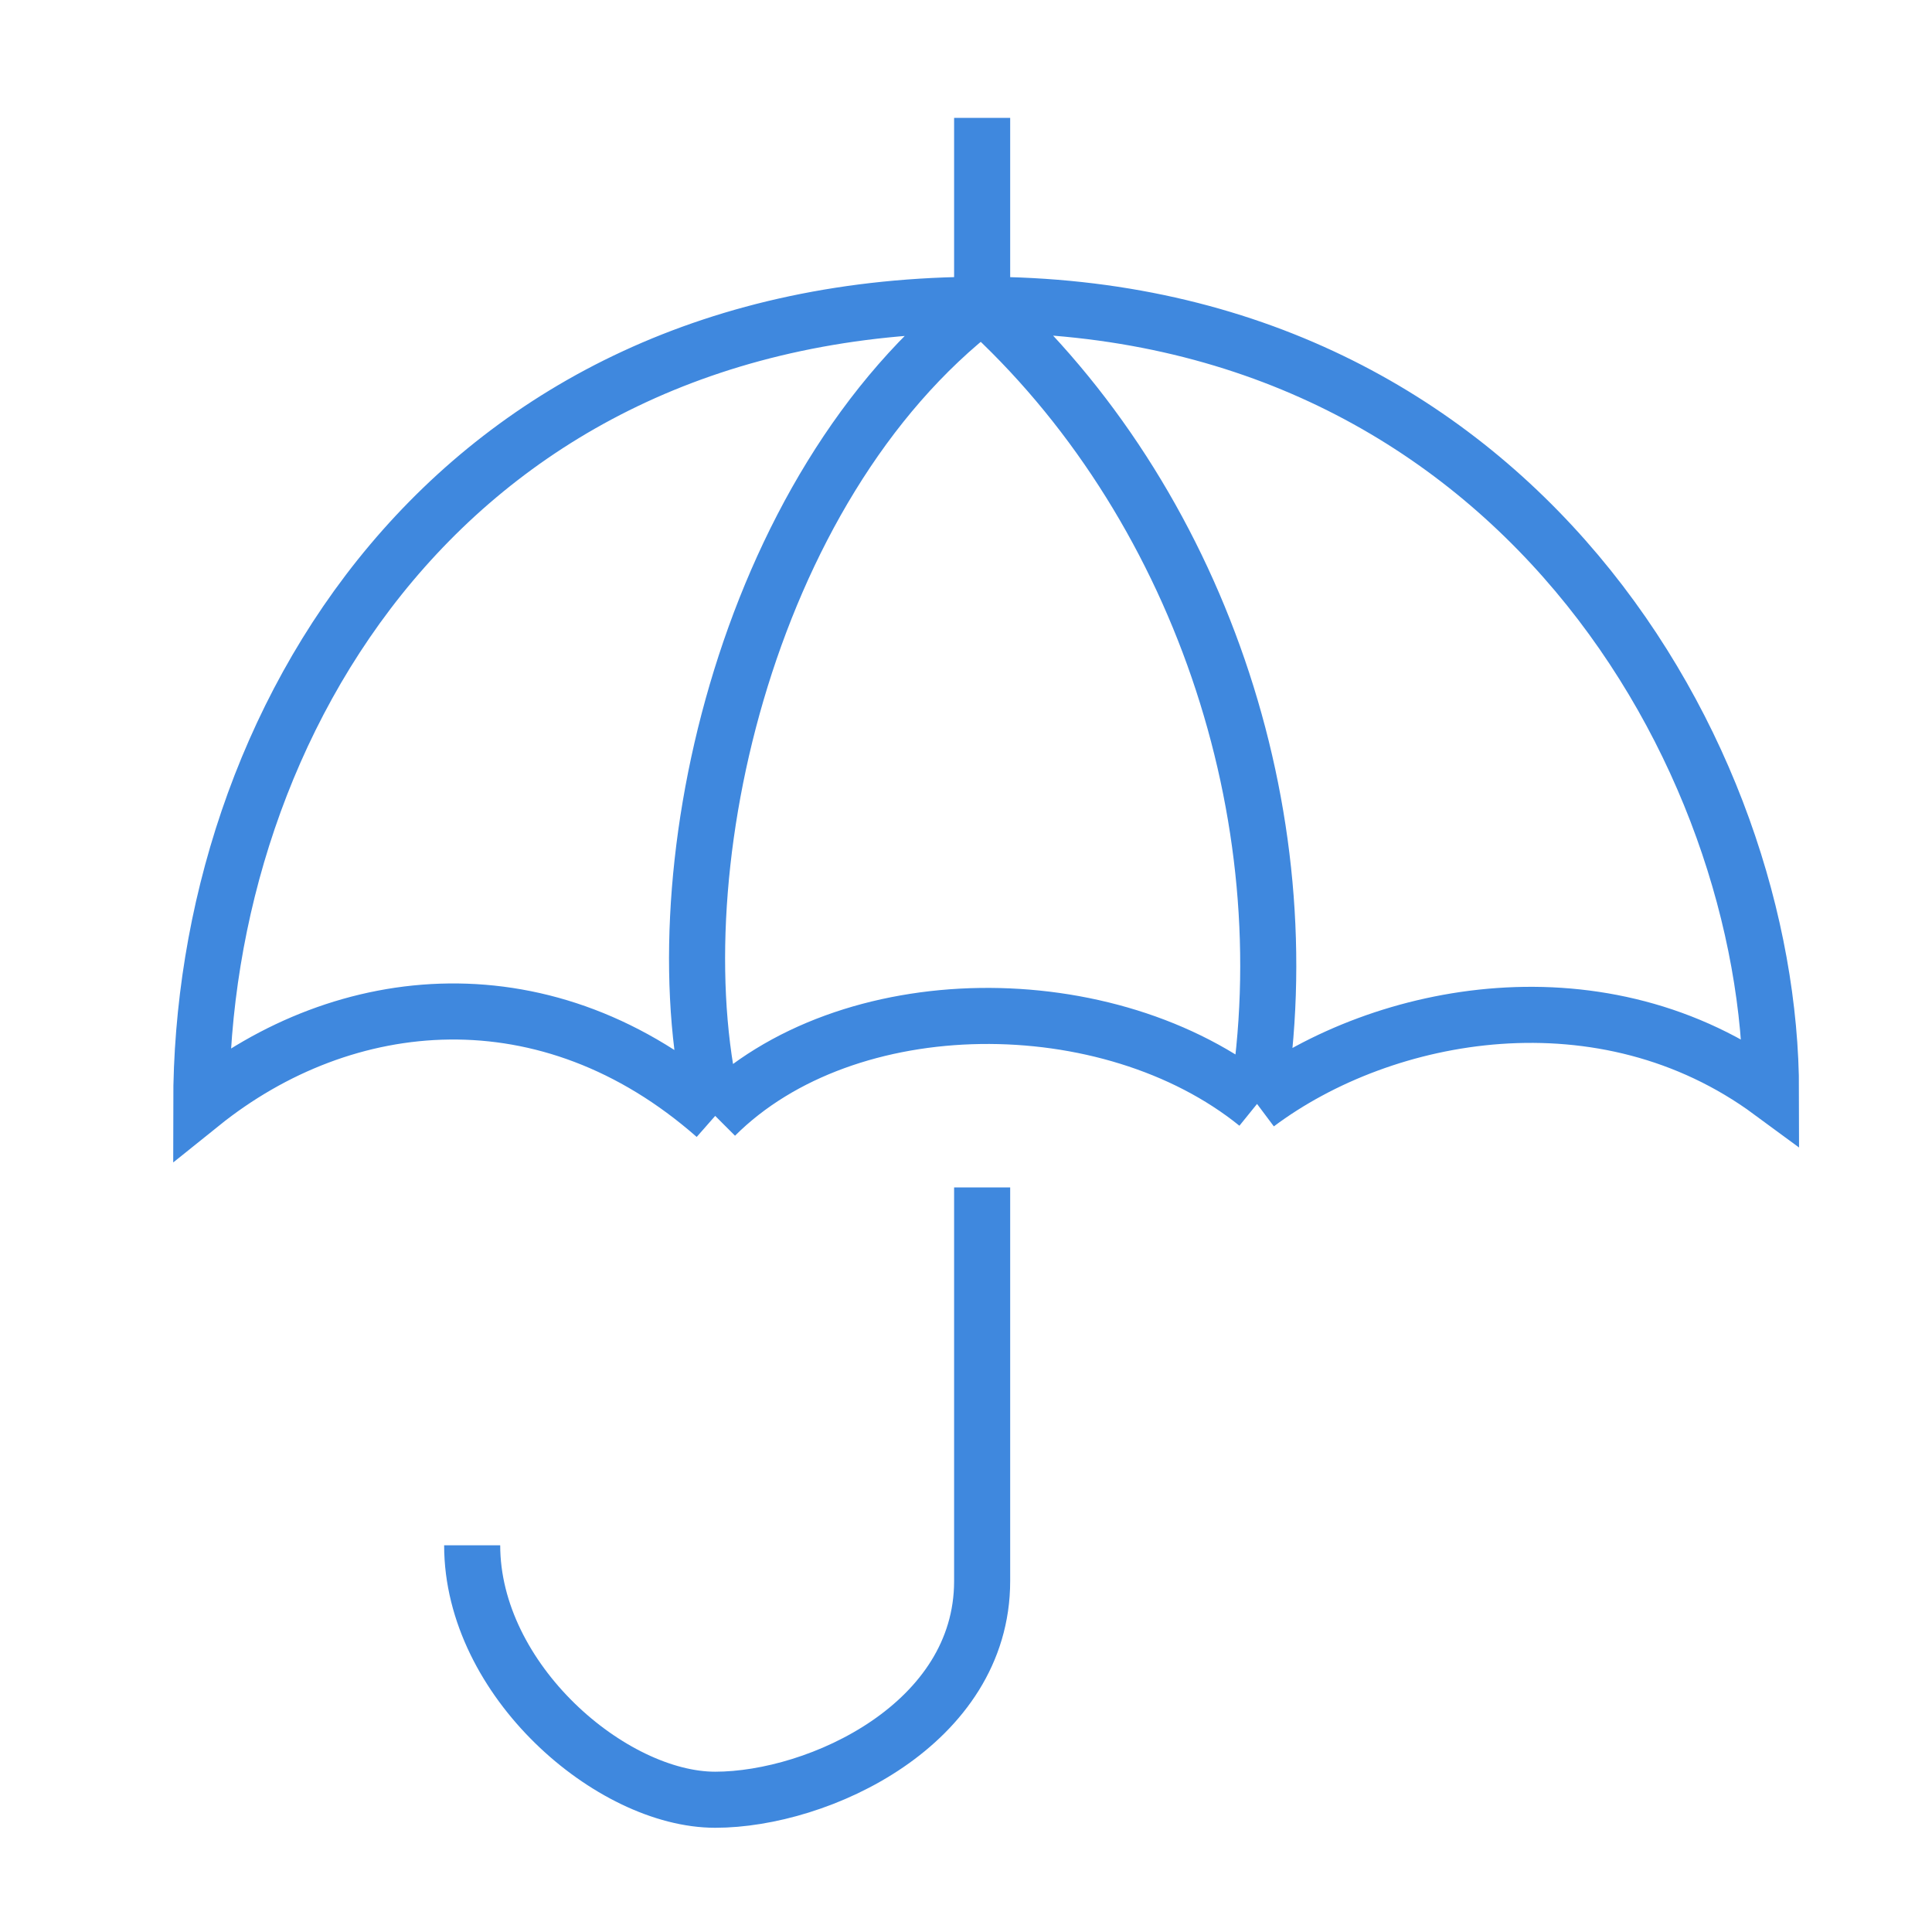 <svg width="48" height="48" viewBox="0 0 48 48" fill="none" xmlns="http://www.w3.org/2000/svg">
<mask id="mask0_8362_4464" style="mask-type:alpha" maskUnits="userSpaceOnUse" x="0" y="0" width="48" height="48">
<rect width="48" height="48" fill="#3F88DE"/>
</mask>
<g mask="url(#mask0_8362_4464)">
<path d="M24.401 7.572C11.137 7.572 5 18.043 5 27.427C8.563 24.562 13.612 24.069 17.769 27.724M24.401 7.572C37.665 7.572 44 18.833 44 27.131C39.843 24.069 34.398 25.056 31.231 27.427M24.401 7.572C18.462 12.116 16.284 21.994 17.769 27.724M24.401 7.572C29.746 12.412 32.419 20.216 31.231 27.427M24.401 7.572V2.929M31.231 27.427C27.569 24.464 21.035 24.464 17.769 27.724M24.401 29.502C24.401 31.576 24.401 36.436 24.401 39.281C24.401 42.837 20.343 44.714 17.769 44.714C15.195 44.714 11.731 41.751 11.731 38.392" stroke="#3F88DE" stroke-width="1.393"/>
</g>
</svg>
